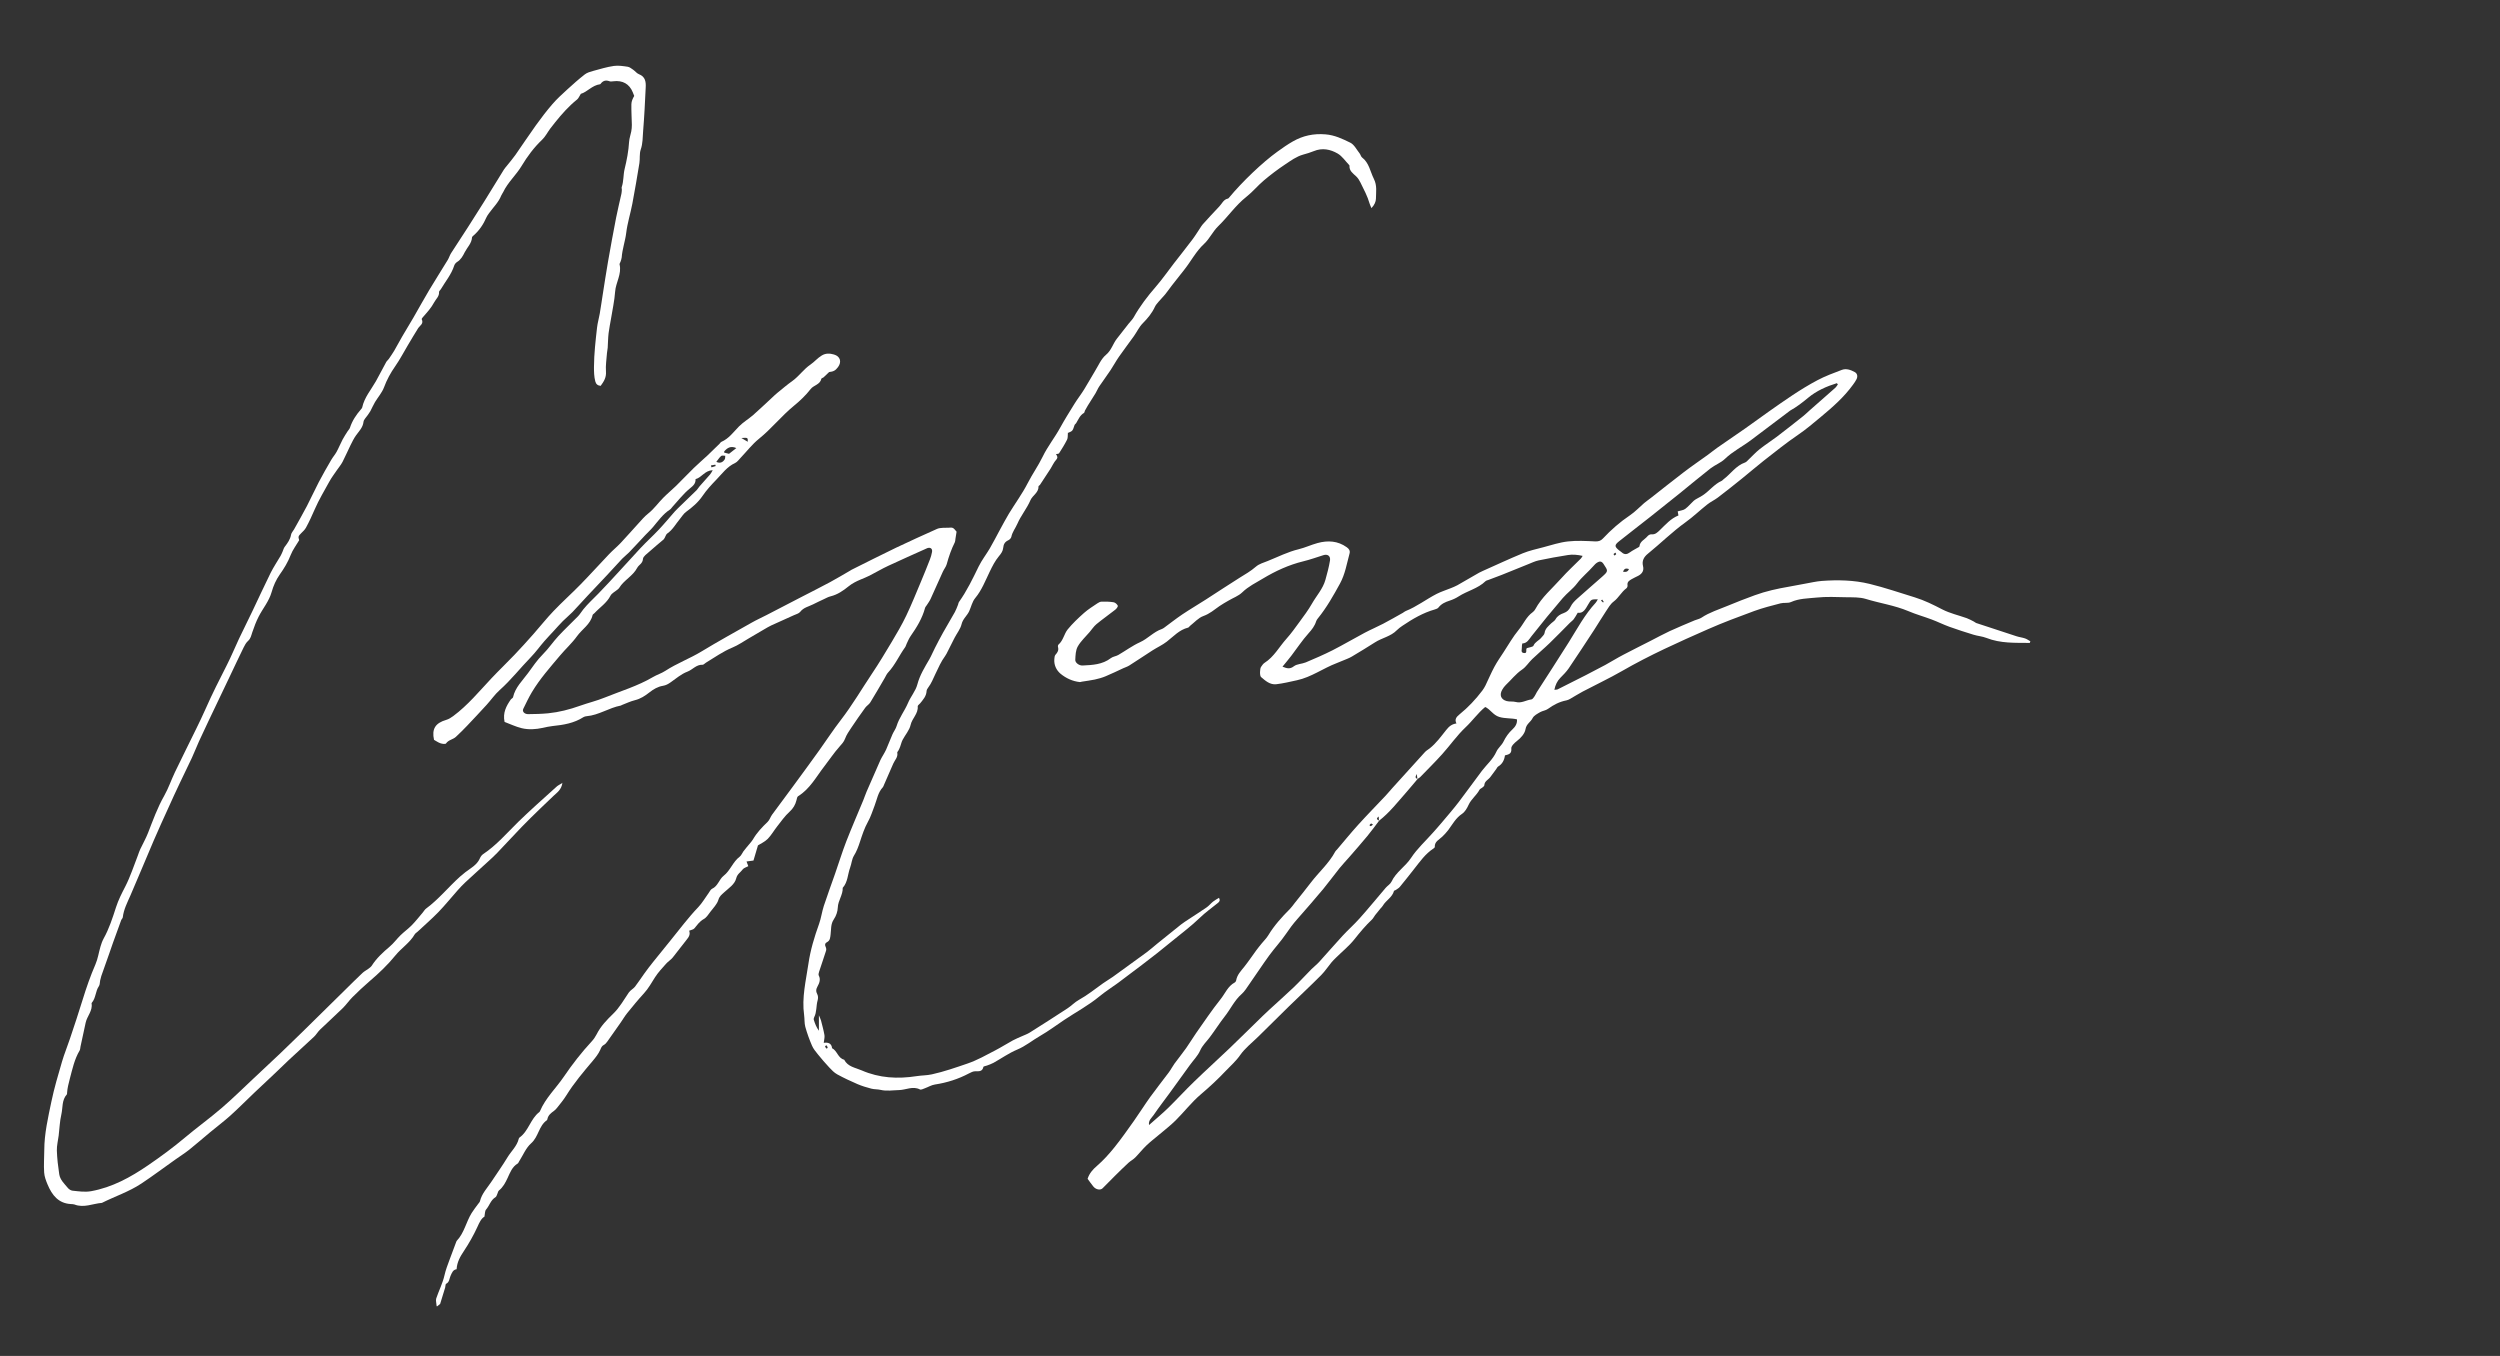 <svg xmlns="http://www.w3.org/2000/svg" class="icon w-24 h-auto" viewBox="0 0 59 32" style="fill:white"><rect x="0" y="0" width="59" height="32" fill="#333333" stroke="none"/><path d="M47.901 15.173c-0.344-0.003-0.69 0.013-1.022-0.118-0.097-0.038-0.205-0.045-0.305-0.076-0.191-0.058-0.381-0.12-0.568-0.187-0.143-0.052-0.279-0.12-0.421-0.173-0.181-0.068-0.369-0.12-0.547-0.196-0.325-0.137-0.674-0.186-1.008-0.289-0.142-0.043-0.302-0.036-0.454-0.039-0.237-0.005-0.475-0.017-0.71 0.008-0.2 0.021-0.406 0.019-0.598 0.105-0.073 0.033-0.168 0.010-0.248 0.031-0.208 0.054-0.417 0.107-0.618 0.18-0.369 0.136-0.738 0.273-1.098 0.432-0.687 0.303-1.372 0.609-2.024 0.985-0.302 0.174-0.619 0.322-0.928 0.485-0.102 0.054-0.198 0.116-0.298 0.173-0.027 0.015-0.057 0.029-0.087 0.035-0.162 0.031-0.303 0.104-0.436 0.201-0.052 0.038-0.125 0.044-0.182 0.076-0.066 0.039-0.148 0.079-0.179 0.141-0.045 0.093-0.147 0.136-0.167 0.258-0.018 0.108-0.106 0.207-0.204 0.283-0.058 0.045-0.138 0.121-0.132 0.176 0.012 0.125-0.059 0.141-0.15 0.163-0.015 0.111-0.061 0.204-0.162 0.264-0.020 0.012-0.029 0.041-0.045 0.061-0.045 0.062-0.092 0.123-0.138 0.186-0.047 0.065-0.139 0.096-0.142 0.195-0.001 0.020-0.031 0.040-0.051 0.057s-0.051 0.026-0.062 0.047c-0.069 0.132-0.195 0.219-0.258 0.357-0.036 0.079-0.085 0.166-0.154 0.212-0.147 0.098-0.224 0.245-0.323 0.379-0.044 0.058-0.094 0.112-0.146 0.162-0.072 0.070-0.182 0.112-0.175 0.241 0.001 0.012-0.016 0.027-0.028 0.035-0.197 0.127-0.326 0.317-0.468 0.496-0.109 0.138-0.218 0.278-0.33 0.413-0.028 0.033-0.071 0.053-0.108 0.079-0.008 0.006-0.026 0.006-0.028 0.013-0.039 0.154-0.191 0.223-0.264 0.351-0.015 0.026-0.038 0.046-0.058 0.069-0.042 0.051-0.084 0.102-0.125 0.155-0.026 0.033-0.043 0.074-0.073 0.102-0.152 0.143-0.284 0.302-0.414 0.466-0.126 0.159-0.289 0.289-0.434 0.433-0.037 0.037-0.075 0.073-0.108 0.113-0.082 0.1-0.154 0.21-0.244 0.301-0.248 0.249-0.505 0.489-0.757 0.734-0.243 0.237-0.484 0.477-0.726 0.716-0.145 0.143-0.312 0.271-0.426 0.434-0.1 0.145-0.228 0.255-0.346 0.379-0.183 0.194-0.377 0.374-0.582 0.548-0.218 0.184-0.395 0.417-0.599 0.619-0.122 0.121-0.26 0.226-0.392 0.338-0.098 0.083-0.201 0.161-0.294 0.25-0.094 0.090-0.175 0.194-0.267 0.287-0.047 0.047-0.11 0.079-0.159 0.124-0.107 0.099-0.21 0.2-0.314 0.303-0.1 0.099-0.196 0.2-0.296 0.298-0.054 0.052-0.159 0.031-0.219-0.044-0.046-0.057-0.088-0.117-0.134-0.18 0.040-0.127 0.12-0.219 0.224-0.308 0.149-0.129 0.283-0.278 0.407-0.432 0.163-0.202 0.312-0.416 0.463-0.628 0.132-0.187 0.253-0.381 0.386-0.566 0.141-0.196 0.292-0.384 0.436-0.577 0.050-0.067 0.088-0.143 0.137-0.211 0.089-0.122 0.186-0.239 0.273-0.363 0.082-0.115 0.153-0.237 0.234-0.353 0.19-0.27 0.374-0.545 0.58-0.803 0.106-0.133 0.17-0.305 0.332-0.392 0.016-0.008 0.031-0.031 0.034-0.049 0.022-0.132 0.111-0.221 0.189-0.319 0.101-0.127 0.191-0.262 0.287-0.393 0.040-0.055 0.084-0.107 0.127-0.161 0.052-0.064 0.113-0.122 0.155-0.192 0.141-0.233 0.322-0.433 0.513-0.624 0.040-0.040 0.072-0.089 0.108-0.134 0.127-0.16 0.256-0.318 0.38-0.481 0.189-0.249 0.431-0.457 0.58-0.738 0.010-0.018 0.027-0.031 0.041-0.047 0.165-0.194 0.326-0.392 0.497-0.581 0.209-0.231 0.428-0.454 0.642-0.681 0.058-0.061 0.111-0.127 0.167-0.189 0.257-0.284 0.512-0.568 0.77-0.85 0.031-0.034 0.074-0.057 0.111-0.086 0.154-0.122 0.267-0.28 0.387-0.431 0.077-0.097 0.139-0.141 0.245-0.158-0.051-0.095 0-0.155 0.070-0.212 0.204-0.165 0.383-0.355 0.541-0.564 0.028-0.038 0.053-0.079 0.074-0.121 0.070-0.145 0.133-0.295 0.209-0.437 0.064-0.119 0.142-0.231 0.216-0.344 0.117-0.179 0.223-0.367 0.359-0.532 0.113-0.136 0.18-0.309 0.33-0.415 0.025-0.018 0.047-0.044 0.061-0.071 0.153-0.285 0.402-0.491 0.612-0.727 0.146-0.164 0.309-0.312 0.464-0.468 0.013-0.013 0.022-0.033 0.042-0.063-0.123-0.027-0.236-0.038-0.347-0.020-0.232 0.037-0.464 0.078-0.694 0.127-0.084 0.018-0.164 0.058-0.246 0.090-0.209 0.083-0.416 0.169-0.624 0.252-0.102 0.041-0.206 0.077-0.309 0.117-0.024 0.010-0.054 0.014-0.072 0.031-0.181 0.176-0.432 0.228-0.637 0.361-0.065 0.042-0.138 0.075-0.212 0.099-0.102 0.033-0.194 0.074-0.262 0.162-0.017 0.022-0.053 0.036-0.082 0.044-0.28 0.079-0.527 0.224-0.766 0.385-0.047 0.032-0.095 0.066-0.134 0.106-0.143 0.148-0.35 0.18-0.516 0.287-0.179 0.116-0.362 0.224-0.544 0.334-0.036 0.022-0.074 0.039-0.113 0.055-0.082 0.035-0.164 0.069-0.247 0.101-0.319 0.121-0.598 0.331-0.937 0.404-0.162 0.035-0.324 0.075-0.488 0.094-0.147 0.017-0.257-0.081-0.36-0.17-0.035-0.030-0.029-0.2 0-0.239 0.025-0.034 0.048-0.074 0.082-0.095 0.224-0.142 0.346-0.377 0.516-0.567 0.112-0.124 0.209-0.262 0.308-0.397 0.104-0.142 0.21-0.283 0.297-0.436 0.106-0.186 0.257-0.348 0.316-0.559 0.042-0.15 0.083-0.303 0.108-0.456 0.017-0.108-0.056-0.158-0.155-0.127-0.159 0.050-0.317 0.107-0.478 0.146-0.338 0.083-0.649 0.226-0.946 0.404-0.17 0.102-0.347 0.187-0.493 0.329-0.088 0.085-0.214 0.129-0.322 0.193-0.072 0.042-0.146 0.083-0.214 0.13-0.122 0.086-0.232 0.182-0.381 0.235-0.117 0.042-0.21 0.151-0.313 0.231-0.017 0.013-0.028 0.037-0.046 0.042-0.209 0.051-0.344 0.208-0.504 0.331-0.103 0.080-0.225 0.135-0.335 0.205-0.184 0.118-0.365 0.241-0.55 0.358-0.044 0.028-0.095 0.043-0.143 0.065-0.138 0.063-0.274 0.131-0.415 0.189-0.081 0.034-0.168 0.058-0.254 0.077-0.102 0.022-0.207 0.034-0.31 0.051-0.015 0.003-0.031 0.011-0.046 0.009-0.171-0.019-0.326-0.091-0.453-0.196-0.098-0.082-0.161-0.208-0.147-0.35 0.003-0.034 0.006-0.077 0.027-0.099 0.050-0.054 0.081-0.107 0.059-0.184-0.005-0.017 0-0.046 0.012-0.056 0.113-0.097 0.131-0.251 0.217-0.358 0.115-0.141 0.249-0.267 0.385-0.388 0.097-0.086 0.209-0.155 0.317-0.228 0.029-0.020 0.065-0.038 0.098-0.039 0.094-0.002 0.189-0.001 0.282 0.014 0.038 0.006 0.083 0.045 0.1 0.081 0.009 0.019-0.029 0.072-0.058 0.094-0.147 0.116-0.301 0.223-0.445 0.342-0.063 0.052-0.109 0.125-0.163 0.188-0.095 0.111-0.207 0.213-0.278 0.338-0.051 0.089-0.054 0.21-0.059 0.317-0.004 0.067 0.090 0.137 0.17 0.133 0.235-0.011 0.471-0.021 0.671-0.175 0.048-0.037 0.119-0.042 0.173-0.073 0.171-0.099 0.333-0.22 0.512-0.301 0.187-0.084 0.322-0.246 0.516-0.312 0.020-0.007 0.038-0.019 0.055-0.031 0.143-0.105 0.282-0.215 0.429-0.314 0.182-0.122 0.372-0.233 0.557-0.352 0.264-0.17 0.526-0.344 0.792-0.511 0.133-0.083 0.268-0.159 0.388-0.264 0.075-0.066 0.184-0.095 0.28-0.134 0.242-0.097 0.474-0.216 0.729-0.277 0.151-0.037 0.294-0.105 0.445-0.146 0.242-0.066 0.477-0.054 0.69 0.099 0.051 0.036 0.084 0.081 0.066 0.146-0.065 0.241-0.105 0.49-0.226 0.711-0.156 0.284-0.315 0.568-0.522 0.822-0.016 0.020-0.032 0.042-0.040 0.067-0.035 0.113-0.102 0.198-0.182 0.287-0.147 0.163-0.267 0.348-0.401 0.523-0.066 0.086-0.136 0.17-0.212 0.262 0.102 0.041 0.174 0.065 0.27-0.010 0.073-0.056 0.189-0.053 0.28-0.091 0.212-0.090 0.424-0.181 0.63-0.285 0.257-0.131 0.505-0.278 0.759-0.413 0.143-0.076 0.294-0.139 0.437-0.214 0.157-0.083 0.312-0.171 0.466-0.258 0.023-0.013 0.042-0.033 0.067-0.042 0.26-0.104 0.481-0.276 0.727-0.403 0.106-0.054 0.222-0.090 0.333-0.135 0.053-0.022 0.107-0.042 0.157-0.070 0.172-0.097 0.343-0.198 0.514-0.296 0.028-0.015 0.056-0.028 0.085-0.041 0.315-0.14 0.628-0.287 0.947-0.418 0.154-0.063 0.321-0.099 0.483-0.142 0.192-0.051 0.384-0.115 0.58-0.137 0.212-0.024 0.429-0.011 0.643-0.001 0.077 0.004 0.132-0.013 0.182-0.066 0.194-0.207 0.406-0.393 0.643-0.552 0.12-0.081 0.221-0.191 0.332-0.286 0.052-0.044 0.109-0.082 0.162-0.124 0.256-0.2 0.51-0.404 0.768-0.601 0.187-0.143 0.381-0.275 0.572-0.413 0.076-0.055 0.149-0.116 0.226-0.17 0.219-0.153 0.441-0.303 0.66-0.456 0.189-0.132 0.374-0.27 0.562-0.402 0.369-0.259 0.738-0.521 1.138-0.733 0.184-0.098 0.383-0.171 0.578-0.245 0.104-0.039 0.21 0 0.303 0.051 0.063 0.034 0.075 0.101 0.045 0.166-0.022 0.047-0.054 0.090-0.085 0.133-0.211 0.292-0.479 0.528-0.754 0.756-0.177 0.147-0.351 0.297-0.543 0.427-0.281 0.191-0.547 0.406-0.815 0.615-0.173 0.136-0.339 0.281-0.511 0.419-0.187 0.151-0.376 0.301-0.568 0.447-0.079 0.060-0.172 0.101-0.249 0.163-0.173 0.136-0.331 0.29-0.51 0.418-0.315 0.226-0.591 0.5-0.891 0.744-0.093 0.075-0.145 0.166-0.115 0.289 0.028 0.111-0.020 0.182-0.113 0.232-0.051 0.027-0.105 0.049-0.155 0.079-0.054 0.032-0.111 0.063-0.097 0.145 0.004 0.022-0.009 0.057-0.026 0.070-0.119 0.086-0.182 0.224-0.301 0.313-0.079 0.059-0.132 0.155-0.189 0.241-0.093 0.139-0.177 0.283-0.269 0.424-0.2 0.305-0.399 0.611-0.604 0.913-0.055 0.081-0.128 0.152-0.197 0.223-0.075 0.077-0.117 0.166-0.141 0.283 0.041-0.006 0.063-0.003 0.079-0.012 0.221-0.11 0.441-0.221 0.66-0.333 0.154-0.079 0.308-0.159 0.46-0.241 0.145-0.079 0.286-0.168 0.433-0.244 0.212-0.112 0.428-0.218 0.642-0.328 0.148-0.075 0.295-0.157 0.446-0.227 0.194-0.090 0.394-0.171 0.591-0.255 0.053-0.022 0.114-0.032 0.161-0.063 0.19-0.127 0.407-0.192 0.614-0.279 0.212-0.090 0.429-0.171 0.645-0.251 0.262-0.096 0.533-0.155 0.807-0.202 0.129-0.022 0.258-0.049 0.387-0.072 0.127-0.022 0.254-0.053 0.383-0.063 0.379-0.028 0.761-0.021 1.13 0.069 0.361 0.088 0.714 0.21 1.070 0.319 0.227 0.070 0.437 0.175 0.648 0.284 0.18 0.093 0.385 0.138 0.578 0.207 0.058 0.021 0.113 0.053 0.169 0.081 0.019 0.010 0.034 0.027 0.053 0.033 0.317 0.105 0.635 0.21 0.953 0.313 0.065 0.021 0.134 0.028 0.198 0.050 0.045 0.015 0.085 0.045 0.127 0.069-0.007 0.015-0.013 0.029-0.018 0.045zM33.452 18.386c-0.004-0.030-0.008-0.059-0.017-0.12-0.044 0.079-0.030 0.106 0.023 0.115-0.088 0.103-0.173 0.208-0.263 0.31-0.208 0.235-0.4 0.486-0.651 0.68-0.002-0.029-0.004-0.059-0.007-0.102-0.083 0.065-0.019 0.077 0.011 0.099-0.092 0.121-0.181 0.245-0.278 0.362-0.14 0.17-0.286 0.335-0.43 0.501-0.075 0.086-0.154 0.168-0.226 0.257-0.131 0.163-0.253 0.332-0.386 0.493-0.201 0.241-0.407 0.477-0.614 0.712-0.097 0.11-0.183 0.225-0.265 0.347-0.12 0.177-0.269 0.335-0.395 0.508-0.162 0.223-0.313 0.454-0.472 0.681-0.057 0.081-0.109 0.17-0.182 0.233-0.168 0.148-0.258 0.351-0.393 0.522-0.126 0.161-0.235 0.335-0.358 0.498-0.077 0.103-0.171 0.187-0.226 0.312s-0.161 0.229-0.243 0.343c-0.158 0.218-0.315 0.438-0.474 0.656-0.126 0.173-0.258 0.342-0.378 0.519-0.046 0.068-0.129 0.125-0.111 0.239 0.155-0.138 0.308-0.264 0.449-0.401 0.207-0.202 0.401-0.416 0.608-0.616 0.278-0.27 0.567-0.53 0.847-0.798 0.26-0.249 0.516-0.504 0.774-0.755 0.056-0.055 0.114-0.109 0.172-0.162 0.188-0.173 0.379-0.342 0.564-0.518 0.144-0.138 0.278-0.286 0.418-0.427 0.059-0.059 0.127-0.111 0.183-0.172 0.186-0.204 0.365-0.414 0.552-0.616 0.132-0.143 0.278-0.271 0.407-0.417 0.209-0.234 0.407-0.477 0.611-0.716 0.044-0.051 0.11-0.088 0.137-0.145 0.106-0.228 0.329-0.357 0.464-0.564 0.142-0.216 0.34-0.395 0.513-0.591 0.066-0.075 0.133-0.148 0.197-0.225 0.138-0.164 0.279-0.326 0.41-0.496 0.187-0.243 0.364-0.495 0.55-0.74 0.115-0.15 0.262-0.273 0.342-0.453 0.039-0.087 0.127-0.152 0.168-0.238 0.054-0.111 0.122-0.206 0.212-0.289 0.067-0.062 0.114-0.135 0.106-0.235-0.139-0.033-0.278-0.015-0.418-0.057-0.148-0.045-0.211-0.182-0.333-0.235-0.177 0.148-0.302 0.329-0.462 0.479-0.203 0.191-0.364 0.425-0.552 0.634-0.168 0.187-0.347 0.363-0.522 0.544-0.017 0.016-0.042 0.028-0.063 0.043zM43.374 9.073c-0.008-0.010-0.016-0.020-0.024-0.030-0.244 0.075-0.482 0.181-0.675 0.342-0.137 0.114-0.274 0.22-0.429 0.306-0.009 0.005-0.017 0.013-0.025 0.019-0.297 0.224-0.595 0.447-0.891 0.672-0.203 0.155-0.436 0.268-0.623 0.449-0.096 0.092-0.233 0.141-0.34 0.224-0.247 0.193-0.487 0.395-0.731 0.592-0.227 0.184-0.455 0.366-0.684 0.546-0.246 0.194-0.494 0.384-0.739 0.579-0.116 0.092-0.113 0.127-0.002 0.217 0.020 0.017 0.044 0.029 0.063 0.047 0.067 0.061 0.129 0.047 0.197-0.004 0.054-0.040 0.116-0.069 0.174-0.104 0.017-0.010 0.045-0.021 0.046-0.034 0.011-0.12 0.124-0.159 0.188-0.237 0.020-0.025 0.063-0.051 0.093-0.047 0.093 0.010 0.147-0.048 0.202-0.101 0.134-0.129 0.257-0.273 0.437-0.344-0.007-0.039-0.013-0.072-0.017-0.097 0.067-0.021 0.133-0.025 0.177-0.058 0.073-0.054 0.131-0.127 0.198-0.189 0.022-0.021 0.050-0.036 0.077-0.052 0.044-0.026 0.090-0.047 0.132-0.075 0.162-0.104 0.278-0.27 0.459-0.349 0.013-0.006 0.022-0.022 0.035-0.031 0.173-0.129 0.295-0.324 0.511-0.399 0.032-0.011 0.058-0.044 0.084-0.069 0.087-0.082 0.168-0.172 0.261-0.246 0.131-0.104 0.273-0.193 0.406-0.294 0.209-0.159 0.414-0.321 0.619-0.484 0.053-0.042 0.102-0.091 0.153-0.136 0.201-0.177 0.402-0.353 0.602-0.53 0.026-0.022 0.044-0.054 0.065-0.083zM37.235 14.46c-0.040 0.066-0.064 0.113-0.096 0.154-0.026 0.033-0.061 0.056-0.091 0.086-0.159 0.159-0.314 0.321-0.475 0.476-0.134 0.13-0.278 0.249-0.413 0.379-0.083 0.079-0.145 0.184-0.237 0.246-0.151 0.102-0.257 0.244-0.386 0.365-0.034 0.032-0.061 0.072-0.085 0.112-0.070 0.122-0.032 0.229 0.104 0.267 0.069 0.019 0.148 0.003 0.217 0.022 0.134 0.036 0.244-0.045 0.367-0.060 0.028-0.003 0.054-0.045 0.075-0.074 0.022-0.029 0.033-0.066 0.053-0.097 0.251-0.392 0.507-0.782 0.754-1.177 0.2-0.319 0.377-0.654 0.636-0.934 0.020-0.022 0.033-0.051 0.051-0.081-0.158-0.001-0.157 0-0.229 0.123-0.060 0.102-0.114 0.215-0.244 0.194zM36.033 15.296c0.066-0.022 0.144-0.027 0.157-0.058 0.038-0.091 0.129-0.12 0.183-0.187 0.029-0.037 0.074-0.072 0.079-0.113 0.014-0.106 0.091-0.161 0.156-0.227 0.033-0.033 0.081-0.056 0.102-0.095 0.044-0.081 0.115-0.12 0.195-0.148 0.079-0.028 0.127-0.077 0.164-0.155 0.032-0.068 0.090-0.127 0.147-0.179 0.194-0.176 0.395-0.345 0.591-0.52 0.153-0.137 0.148-0.136 0.035-0.307-0.044-0.065-0.091-0.066-0.146-0.032-0.035 0.021-0.065 0.053-0.092 0.084-0.122 0.141-0.271 0.257-0.385 0.409-0.096 0.129-0.234 0.225-0.339 0.348-0.251 0.294-0.497 0.592-0.735 0.896-0.062 0.079-0.104 0.169-0.219 0.174-0.005 0.036-0.013 0.062-0.010 0.087 0.006 0.051-0.040 0.13 0.052 0.139 0.087 0.009 0.031-0.084 0.065-0.114zM38.304 13.494c0.073 0.009 0.115-0.001 0.139-0.065-0.063-0.019-0.109-0.022-0.139 0.065zM37.812 14.15c-0.010 0.008-0.019 0.016-0.029 0.024 0.016 0.015 0.032 0.030 0.049 0.045 0.005-0.005 0.011-0.010 0.016-0.015-0.012-0.017-0.024-0.036-0.036-0.054zM38.124 13.041c-0.024 0.019-0.042 0.027-0.043 0.037s0.014 0.022 0.022 0.033c0.013-0.010 0.031-0.019 0.038-0.032 0.004-0.006-0.011-0.024-0.018-0.037zM32.403 19.459c-0.024-0.013-0.041-0.027-0.047-0.024-0.015 0.010-0.026 0.027-0.038 0.040 0.011 0.008 0.026 0.025 0.033 0.022 0.017-0.005 0.029-0.020 0.052-0.038z"/><path d="M10.305 30.825c-0.005-0.076-0.026-0.135-0.010-0.182 0.061-0.182 0.152-0.357 0.194-0.543 0.030-0.132 0.077-0.255 0.124-0.38 0.050-0.132 0.099-0.264 0.148-0.396 0.006-0.015 0.010-0.032 0.020-0.043 0.176-0.186 0.219-0.442 0.349-0.652 0.046-0.075 0.102-0.144 0.154-0.216 0.015-0.021 0.037-0.041 0.043-0.064 0.043-0.18 0.171-0.311 0.269-0.459 0.127-0.192 0.261-0.379 0.38-0.576 0.088-0.146 0.225-0.264 0.267-0.44 0.003-0.010 0.008-0.021 0.016-0.027 0.216-0.153 0.259-0.44 0.466-0.6 0.008-0.006 0.015-0.015 0.019-0.025 0.131-0.31 0.377-0.539 0.562-0.811 0.2-0.294 0.418-0.575 0.66-0.836 0.046-0.049 0.085-0.108 0.116-0.168 0.095-0.19 0.242-0.34 0.39-0.484 0.153-0.148 0.251-0.33 0.369-0.501 0.037-0.054 0.105-0.086 0.146-0.138 0.077-0.099 0.143-0.205 0.217-0.306 0.067-0.093 0.137-0.186 0.209-0.275 0.136-0.171 0.275-0.341 0.413-0.511 0.215-0.264 0.417-0.537 0.653-0.783 0.095-0.1 0.165-0.225 0.247-0.337 0.025-0.034 0.045-0.081 0.079-0.097 0.139-0.063 0.166-0.223 0.271-0.305 0.161-0.125 0.218-0.33 0.379-0.451 0.040-0.030 0.059-0.086 0.090-0.128 0.044-0.058 0.091-0.113 0.138-0.169 0.029-0.036 0.063-0.071 0.086-0.111 0.091-0.159 0.216-0.289 0.347-0.415 0.047-0.045 0.066-0.116 0.105-0.17 0.166-0.227 0.335-0.452 0.502-0.679 0.205-0.279 0.41-0.558 0.611-0.839 0.172-0.239 0.331-0.486 0.511-0.718 0.269-0.349 0.491-0.729 0.735-1.094 0.164-0.244 0.315-0.497 0.466-0.749 0.12-0.202 0.24-0.405 0.341-0.617 0.126-0.263 0.234-0.534 0.347-0.802 0.073-0.173 0.143-0.347 0.211-0.522 0.022-0.058 0.041-0.119 0.051-0.18 0.014-0.079-0.039-0.117-0.116-0.089-0.005 0.002-0.009 0.005-0.014 0.007-0.301 0.136-0.602 0.268-0.901 0.408-0.151 0.070-0.294 0.156-0.443 0.232-0.070 0.035-0.143 0.064-0.215 0.094-0.101 0.043-0.194 0.089-0.283 0.161-0.123 0.1-0.259 0.194-0.422 0.234-0.055 0.013-0.107 0.043-0.159 0.067-0.085 0.040-0.17 0.079-0.254 0.122-0.104 0.053-0.225 0.074-0.304 0.177-0.032 0.041-0.098 0.056-0.15 0.080-0.178 0.081-0.358 0.16-0.536 0.242-0.059 0.027-0.114 0.063-0.171 0.095-0.12 0.070-0.24 0.141-0.36 0.211-0.126 0.073-0.247 0.159-0.381 0.214-0.226 0.093-0.421 0.234-0.627 0.358-0.027 0.016-0.054 0.050-0.079 0.049-0.149-0.008-0.236 0.118-0.361 0.164-0.143 0.054-0.266 0.162-0.394 0.251-0.057 0.040-0.109 0.070-0.182 0.082-0.118 0.019-0.221 0.079-0.317 0.155-0.102 0.080-0.21 0.152-0.342 0.184-0.105 0.026-0.205 0.074-0.306 0.113-0.010 0.004-0.019 0.012-0.028 0.014-0.278 0.052-0.52 0.227-0.807 0.251-0.026 0.002-0.053 0.009-0.074 0.022-0.222 0.143-0.472 0.184-0.728 0.21-0.078 0.008-0.155 0.026-0.232 0.043-0.166 0.036-0.334 0.047-0.497 0.008-0.141-0.034-0.274-0.099-0.405-0.148-0.046-0.216 0.040-0.375 0.146-0.528 0.015-0.021 0.049-0.034 0.054-0.055 0.050-0.231 0.223-0.391 0.353-0.569 0.109-0.149 0.216-0.309 0.347-0.44 0.137-0.136 0.241-0.295 0.37-0.434 0.149-0.161 0.311-0.311 0.464-0.468 0.047-0.048 0.080-0.109 0.123-0.161 0.108-0.134 0.236-0.25 0.356-0.373 0.338-0.348 0.658-0.713 0.99-1.069 0.142-0.152 0.297-0.292 0.44-0.444 0.129-0.137 0.249-0.283 0.374-0.425 0.024-0.027 0.050-0.054 0.077-0.079 0.146-0.142 0.294-0.283 0.439-0.425 0.026-0.026 0.042-0.060 0.067-0.088 0.083-0.094 0.167-0.186 0.249-0.281 0.022-0.025 0.036-0.056 0.063-0.1-0.186 0.001-0.257 0.171-0.405 0.209 0.005 0.1-0.049 0.152-0.131 0.218-0.156 0.126-0.281 0.291-0.418 0.44-0.018 0.019-0.031 0.044-0.052 0.058-0.166 0.107-0.277 0.265-0.401 0.413-0.057 0.068-0.124 0.128-0.185 0.193-0.128 0.136-0.253 0.273-0.383 0.408-0.051 0.052-0.111 0.096-0.161 0.148-0.122 0.129-0.24 0.262-0.361 0.391-0.15 0.16-0.302 0.319-0.452 0.479-0.121 0.129-0.239 0.262-0.361 0.39-0.072 0.074-0.153 0.139-0.226 0.212s-0.143 0.154-0.214 0.231c-0.074 0.081-0.151 0.16-0.223 0.243-0.109 0.125-0.206 0.262-0.321 0.38-0.248 0.255-0.466 0.536-0.733 0.774-0.115 0.102-0.204 0.234-0.309 0.349-0.151 0.166-0.305 0.329-0.459 0.492-0.086 0.090-0.175 0.179-0.267 0.264-0.068 0.063-0.173 0.069-0.232 0.155-0.013 0.020-0.089 0.010-0.13-0.004-0.054-0.018-0.102-0.053-0.153-0.081-0.057-0.258 0.031-0.397 0.29-0.472 0.058-0.017 0.113-0.052 0.163-0.089 0.344-0.255 0.614-0.585 0.905-0.894 0.176-0.187 0.362-0.364 0.539-0.55 0.152-0.159 0.3-0.323 0.446-0.488 0.16-0.18 0.309-0.371 0.476-0.545 0.206-0.216 0.429-0.415 0.637-0.628 0.23-0.235 0.45-0.48 0.677-0.718 0.087-0.091 0.185-0.171 0.271-0.262 0.139-0.147 0.272-0.301 0.409-0.45 0.078-0.085 0.152-0.175 0.242-0.246 0.138-0.108 0.236-0.252 0.358-0.374 0.096-0.097 0.201-0.183 0.299-0.278 0.141-0.139 0.278-0.284 0.42-0.423 0.105-0.102 0.217-0.197 0.324-0.297 0.095-0.090 0.188-0.182 0.282-0.274 0.015-0.015 0.026-0.037 0.044-0.045 0.177-0.077 0.283-0.23 0.413-0.362 0.101-0.102 0.228-0.177 0.337-0.271 0.148-0.13 0.29-0.267 0.436-0.401 0.045-0.042 0.090-0.086 0.138-0.125 0.117-0.095 0.232-0.193 0.354-0.28 0.157-0.113 0.264-0.277 0.426-0.386 0.091-0.062 0.166-0.155 0.266-0.214 0.096-0.057 0.191-0.050 0.288-0.022 0.147 0.042 0.186 0.173 0.095 0.296-0.063 0.084-0.108 0.106-0.211 0.118-0.056 0.054-0.093 0.090-0.131 0.125-0.015 0.013-0.049 0.019-0.052 0.033-0.029 0.14-0.182 0.151-0.252 0.242-0.115 0.149-0.248 0.275-0.393 0.394-0.295 0.241-0.532 0.543-0.83 0.783-0.157 0.127-0.283 0.292-0.424 0.44-0.044 0.045-0.083 0.104-0.136 0.129-0.19 0.086-0.306 0.252-0.444 0.394-0.115 0.119-0.23 0.243-0.322 0.379-0.107 0.158-0.245 0.273-0.395 0.383-0.058 0.042-0.096 0.11-0.143 0.166-0.097 0.115-0.166 0.251-0.296 0.341-0.040 0.028-0.050 0.1-0.085 0.139-0.113 0.096-0.228 0.19-0.338 0.289-0.058 0.053-0.148 0.112-0.152 0.173-0.007 0.109-0.098 0.138-0.136 0.21-0.102 0.194-0.312 0.289-0.424 0.472-0.010 0.017-0.027 0.031-0.043 0.043-0.055 0.047-0.132 0.083-0.163 0.142-0.090 0.175-0.253 0.276-0.38 0.414-0.014 0.015-0.040 0.027-0.043 0.044-0.050 0.219-0.247 0.331-0.367 0.498-0.118 0.165-0.273 0.303-0.404 0.46-0.232 0.276-0.472 0.546-0.659 0.857-0.077 0.128-0.14 0.264-0.206 0.398-0.030 0.061 0.025 0.125 0.115 0.125 0.157-0.001 0.316-0.005 0.473-0.020 0.257-0.026 0.505-0.090 0.749-0.177 0.193-0.069 0.393-0.116 0.582-0.193 0.383-0.155 0.781-0.273 1.14-0.484 0.094-0.056 0.203-0.088 0.294-0.148 0.271-0.177 0.576-0.289 0.853-0.457 0.389-0.236 0.788-0.456 1.184-0.68 0.114-0.065 0.233-0.118 0.349-0.178 0.274-0.141 0.546-0.284 0.82-0.425 0.228-0.118 0.457-0.232 0.683-0.354 0.161-0.086 0.317-0.182 0.476-0.273 0.009-0.005 0.017-0.012 0.027-0.017 0.35-0.174 0.699-0.352 1.051-0.521 0.321-0.154 0.646-0.299 0.97-0.445 0.041-0.019 0.090-0.021 0.136-0.025 0.041-0.004 0.083 0.001 0.124-0.002 0.116-0.009 0.118-0.008 0.2 0.093-0.010 0.062-0.018 0.116-0.027 0.171-0.004 0.026-0.003 0.054-0.013 0.076-0.083 0.166-0.144 0.34-0.192 0.519-0.017 0.063-0.065 0.118-0.092 0.179-0.097 0.214-0.191 0.429-0.289 0.642-0.024 0.052-0.059 0.098-0.090 0.147-0.014 0.022-0.035 0.042-0.041 0.066-0.066 0.246-0.196 0.457-0.34 0.663-0.038 0.055-0.064 0.118-0.093 0.179-0.014 0.028-0.020 0.061-0.038 0.086-0.14 0.194-0.235 0.417-0.4 0.594-0.035 0.037-0.055 0.087-0.081 0.132-0.113 0.192-0.223 0.386-0.34 0.575-0.029 0.048-0.086 0.079-0.119 0.125-0.113 0.156-0.224 0.314-0.331 0.475-0.054 0.081-0.112 0.164-0.145 0.255-0.029 0.078-0.080 0.131-0.132 0.189-0.132 0.148-0.241 0.314-0.362 0.47-0.189 0.244-0.337 0.529-0.614 0.699-0.023 0.014-0.031 0.059-0.038 0.092-0.027 0.109-0.077 0.196-0.164 0.275-0.111 0.1-0.198 0.226-0.291 0.344-0.078 0.099-0.14 0.211-0.227 0.299-0.069 0.069-0.164 0.11-0.228 0.151-0.040 0.134-0.073 0.247-0.106 0.358-0.064 0.008-0.11 0.015-0.164 0.022 0.013 0.036 0.025 0.067 0.042 0.111-0.047 0.026-0.106 0.040-0.133 0.077-0.049 0.069-0.127 0.106-0.152 0.209-0.036 0.146-0.178 0.232-0.287 0.333-0.056 0.052-0.108 0.088-0.134 0.175-0.031 0.104-0.121 0.193-0.19 0.284-0.047 0.061-0.091 0.135-0.155 0.17-0.099 0.054-0.155 0.14-0.223 0.221-0.024 0.028-0.074 0.034-0.122 0.054 0.032 0.086-0.006 0.148-0.059 0.212-0.113 0.138-0.216 0.283-0.329 0.421-0.045 0.055-0.109 0.093-0.157 0.147-0.091 0.102-0.186 0.203-0.26 0.318-0.083 0.129-0.155 0.264-0.261 0.379-0.138 0.15-0.267 0.308-0.395 0.466-0.055 0.068-0.099 0.144-0.149 0.216-0.107 0.154-0.214 0.307-0.323 0.459-0.021 0.029-0.047 0.061-0.078 0.076-0.052 0.026-0.064 0.065-0.086 0.115-0.041 0.094-0.108 0.179-0.175 0.259-0.223 0.264-0.447 0.527-0.629 0.822-0.062 0.101-0.141 0.193-0.214 0.287-0.022 0.028-0.047 0.055-0.076 0.076-0.069 0.049-0.135 0.1-0.154 0.19-0.002 0.010-0.005 0.024-0.012 0.029-0.193 0.133-0.196 0.39-0.372 0.545-0.124 0.109-0.191 0.282-0.284 0.427-0.011 0.017-0.018 0.041-0.033 0.050-0.132 0.079-0.18 0.215-0.239 0.342-0.051 0.11-0.106 0.216-0.204 0.295-0.021 0.016-0.024 0.052-0.037 0.078-0.013 0.027-0.021 0.066-0.043 0.079-0.115 0.068-0.143 0.2-0.224 0.293-0.029 0.033-0.024 0.096-0.038 0.167-0.078 0.045-0.12 0.141-0.167 0.244-0.090 0.196-0.197 0.385-0.317 0.566-0.084 0.125-0.164 0.261-0.173 0.431-0.088 0.012-0.111 0.086-0.144 0.158-0.029 0.063-0.023 0.147-0.104 0.186-0.017 0.008-0.013 0.058-0.022 0.088-0.038 0.13-0.077 0.259-0.119 0.388-0.010 0.012-0.033 0.022-0.073 0.057zM17.378 10.575c-0.132-0.060-0.213-0.006-0.284 0.075-0.005 0.006-0.003 0.017-0.004 0.031 0.039 0.010 0.078 0.020 0.115 0.029 0.057-0.045 0.11-0.086 0.173-0.136zM16.904 10.899c0.079 0.040 0.149 0.022 0.2-0.059 0.014-0.022 0.008-0.056 0.012-0.084-0.033 0.001-0.077-0.012-0.097 0.005-0.044 0.039-0.077 0.092-0.114 0.139zM17.496 10.337c0.065 0.038 0.106 0.062 0.151 0.089 0.003-0.1 0.003-0.1-0.151-0.089zM16.778 10.985c0.005 0.015 0.008 0.031 0.013 0.045 0.033-0.010 0.066-0.021 0.099-0.031-0.003-0.011-0.006-0.022-0.008-0.033-0.035 0.006-0.070 0.012-0.104 0.018z"/><path d="M13.274 18.47c-0.024 0.172-0.128 0.233-0.21 0.312-0.106 0.1-0.212 0.201-0.317 0.303-0.147 0.143-0.294 0.285-0.436 0.432-0.196 0.203-0.385 0.411-0.58 0.614-0.069 0.072-0.142 0.137-0.215 0.204-0.177 0.163-0.356 0.322-0.532 0.486-0.065 0.060-0.125 0.125-0.184 0.191-0.152 0.17-0.294 0.349-0.453 0.513-0.156 0.161-0.327 0.308-0.491 0.462-0.023 0.022-0.054 0.038-0.069 0.064-0.115 0.199-0.312 0.321-0.453 0.494-0.184 0.227-0.395 0.427-0.618 0.617-0.138 0.118-0.27 0.244-0.399 0.372-0.081 0.081-0.146 0.178-0.228 0.258-0.176 0.172-0.359 0.337-0.536 0.507-0.053 0.051-0.089 0.118-0.141 0.167-0.198 0.186-0.401 0.368-0.599 0.553-0.107 0.1-0.211 0.203-0.317 0.304-0.164 0.155-0.329 0.308-0.492 0.463-0.19 0.18-0.374 0.368-0.569 0.543-0.155 0.139-0.322 0.264-0.482 0.397-0.164 0.136-0.324 0.277-0.491 0.41-0.106 0.084-0.221 0.155-0.331 0.234-0.265 0.187-0.525 0.383-0.795 0.562-0.289 0.192-0.622 0.301-0.931 0.456-0.216 0.017-0.426 0.125-0.648 0.038-0.024-0.009-0.052-0.008-0.078-0.010-0.301-0.014-0.452-0.213-0.556-0.461-0.038-0.091-0.075-0.188-0.081-0.285-0.012-0.176 0.002-0.353 0.003-0.53 0.001-0.389 0.090-0.767 0.168-1.143 0.066-0.317 0.159-0.63 0.25-0.941 0.054-0.185 0.129-0.363 0.189-0.546 0.102-0.306 0.205-0.611 0.299-0.919 0.087-0.283 0.184-0.561 0.302-0.833 0.057-0.131 0.077-0.278 0.118-0.417 0.019-0.065 0.042-0.131 0.074-0.19 0.131-0.235 0.212-0.489 0.294-0.743 0.055-0.17 0.135-0.326 0.217-0.485 0.121-0.235 0.202-0.491 0.299-0.738 0.019-0.049 0.033-0.1 0.056-0.146 0.060-0.127 0.131-0.25 0.182-0.381 0.116-0.297 0.223-0.598 0.382-0.877 0.1-0.176 0.165-0.372 0.253-0.556 0.164-0.342 0.335-0.682 0.502-1.024 0.075-0.155 0.152-0.311 0.221-0.469 0.155-0.353 0.33-0.697 0.505-1.041 0.102-0.2 0.187-0.409 0.283-0.613 0.103-0.218 0.212-0.432 0.315-0.649 0.145-0.302 0.283-0.607 0.432-0.907 0.070-0.14 0.158-0.271 0.237-0.406 0.018-0.031 0.031-0.065 0.046-0.098 0.017-0.038 0.026-0.082 0.051-0.114 0.067-0.088 0.131-0.175 0.15-0.289 0.008-0.043 0.047-0.081 0.070-0.122 0.102-0.183 0.206-0.365 0.303-0.55s0.182-0.377 0.279-0.562c0.092-0.177 0.192-0.349 0.292-0.522 0.039-0.068 0.092-0.128 0.13-0.196 0.052-0.095 0.092-0.197 0.143-0.293 0.036-0.069 0.080-0.132 0.121-0.198 0.017-0.026 0.042-0.049 0.051-0.077 0.054-0.168 0.15-0.309 0.264-0.44 0.010-0.011 0.022-0.024 0.025-0.038 0.050-0.237 0.209-0.418 0.324-0.621 0.084-0.15 0.161-0.303 0.244-0.454 0.015-0.026 0.042-0.045 0.059-0.070 0.044-0.064 0.089-0.128 0.128-0.194 0.065-0.112 0.125-0.227 0.191-0.34 0.086-0.148 0.177-0.294 0.263-0.443 0.123-0.213 0.242-0.43 0.368-0.642 0.145-0.242 0.297-0.481 0.444-0.722 0.029-0.049 0.045-0.106 0.075-0.154 0.132-0.207 0.269-0.412 0.402-0.619 0.127-0.198 0.254-0.397 0.379-0.598 0.157-0.252 0.312-0.506 0.468-0.759 0.019-0.031 0.045-0.058 0.067-0.086 0.068-0.086 0.141-0.169 0.204-0.259 0.162-0.231 0.316-0.467 0.481-0.696 0.124-0.173 0.254-0.343 0.393-0.504 0.107-0.124 0.23-0.235 0.351-0.346 0.134-0.122 0.269-0.243 0.412-0.354 0.055-0.043 0.131-0.064 0.2-0.083 0.161-0.044 0.321-0.093 0.485-0.117 0.107-0.015 0.22 0.003 0.328 0.019 0.046 0.007 0.090 0.044 0.131 0.072 0.047 0.033 0.084 0.085 0.135 0.104 0.15 0.058 0.166 0.18 0.159 0.309-0.016 0.345-0.033 0.691-0.061 1.035-0.012 0.143-0.006 0.289-0.056 0.432-0.035 0.1-0.015 0.216-0.032 0.323-0.052 0.319-0.106 0.637-0.166 0.955-0.044 0.231-0.117 0.458-0.145 0.69-0.024 0.197-0.093 0.384-0.107 0.582-0.003 0.035-0.018 0.069-0.029 0.103-0.006 0.020-0.024 0.041-0.021 0.058 0.056 0.23-0.090 0.428-0.105 0.648-0.015 0.213-0.063 0.424-0.097 0.637-0.019 0.114-0.043 0.226-0.057 0.341s-0.013 0.229-0.021 0.344c-0.003 0.042-0.014 0.083-0.017 0.123-0.010 0.146-0.035 0.293-0.024 0.437 0.011 0.141-0.051 0.237-0.125 0.338-0.074-0.007-0.11-0.043-0.127-0.106-0.029-0.112-0.031-0.223-0.031-0.34 0.002-0.313 0.038-0.624 0.073-0.933 0.012-0.109 0.045-0.215 0.063-0.323 0.026-0.149 0.046-0.298 0.070-0.447 0.041-0.258 0.079-0.516 0.124-0.773 0.061-0.35 0.125-0.699 0.193-1.049 0.037-0.189 0.084-0.376 0.125-0.564 0.006-0.030 0.008-0.062 0.010-0.093 0.001-0.021-0.010-0.044-0.003-0.063 0.048-0.138 0.035-0.288 0.068-0.425 0.052-0.213 0.093-0.425 0.106-0.644 0.005-0.082 0.036-0.163 0.051-0.244 0.009-0.051 0.015-0.104 0.014-0.155-0.003-0.163-0.014-0.325-0.011-0.487 0.001-0.067 0.029-0.132 0.067-0.196-0.011-0.029-0.024-0.058-0.035-0.088-0.080-0.196-0.239-0.285-0.457-0.258-0.031 0.004-0.066 0.009-0.093-0.001-0.087-0.033-0.154-0.012-0.208 0.061-0.003 0.004-0.008 0.009-0.012 0.010-0.189 0.024-0.31 0.188-0.455 0.226-0.038 0.059-0.054 0.106-0.086 0.132-0.197 0.158-0.363 0.345-0.52 0.541-0.040 0.049-0.079 0.097-0.116 0.148-0.065 0.088-0.115 0.19-0.193 0.264-0.191 0.181-0.347 0.392-0.48 0.613-0.131 0.22-0.328 0.39-0.438 0.623-0.013 0.028-0.035 0.052-0.046 0.081-0.064 0.162-0.191 0.28-0.289 0.418-0.021 0.029-0.043 0.059-0.058 0.092-0.074 0.17-0.173 0.319-0.315 0.44-0.011 0.010-0.027 0.024-0.027 0.037-0.008 0.14-0.112 0.233-0.171 0.348-0.045 0.090-0.091 0.177-0.182 0.232-0.029 0.018-0.056 0.051-0.067 0.084-0.066 0.209-0.208 0.375-0.316 0.559-0.013 0.022-0.043 0.043-0.042 0.064 0.008 0.106-0.073 0.165-0.115 0.245-0.068 0.129-0.162 0.23-0.255 0.337-0.017 0.019-0.045 0.051-0.039 0.062 0.053 0.107-0.043 0.147-0.086 0.214-0.083 0.131-0.161 0.266-0.241 0.399-0.099 0.165-0.187 0.337-0.297 0.494-0.111 0.158-0.2 0.322-0.267 0.503-0.047 0.124-0.142 0.23-0.212 0.346-0.040 0.067-0.070 0.14-0.107 0.209-0.019 0.035-0.045 0.067-0.067 0.101-0.034 0.052-0.091 0.101-0.097 0.156-0.015 0.135-0.105 0.218-0.176 0.318-0.054 0.075-0.094 0.161-0.136 0.244-0.063 0.126-0.117 0.256-0.182 0.381-0.036 0.069-0.088 0.13-0.132 0.194-0.061 0.091-0.129 0.178-0.181 0.274-0.118 0.216-0.245 0.425-0.344 0.653-0.063 0.145-0.13 0.293-0.207 0.433-0.027 0.049-0.070 0.089-0.111 0.129-0.072 0.073-0.075 0.082-0.049 0.167-0.074 0.125-0.154 0.23-0.2 0.348-0.065 0.168-0.154 0.315-0.258 0.461-0.086 0.122-0.151 0.267-0.191 0.411-0.061 0.218-0.205 0.385-0.305 0.578-0.062 0.12-0.109 0.248-0.153 0.376-0.025 0.074-0.036 0.148-0.102 0.205-0.045 0.040-0.076 0.1-0.104 0.156-0.111 0.226-0.217 0.453-0.325 0.68-0.167 0.35-0.334 0.699-0.501 1.050-0.076 0.16-0.152 0.32-0.225 0.481-0.058 0.127-0.107 0.258-0.166 0.385-0.095 0.203-0.195 0.403-0.29 0.606-0.088 0.185-0.173 0.37-0.257 0.557-0.12 0.265-0.243 0.53-0.358 0.799-0.184 0.428-0.36 0.86-0.546 1.287-0.074 0.17-0.161 0.333-0.182 0.52-0.003 0.024-0.029 0.044-0.038 0.068-0.066 0.179-0.131 0.358-0.195 0.537-0.030 0.083-0.058 0.167-0.087 0.251-0.062 0.177-0.125 0.353-0.187 0.529-0.011 0.034-0.019 0.069-0.027 0.104-0.010 0.045-0.005 0.1-0.029 0.134-0.084 0.12-0.070 0.28-0.168 0.393-0.003 0.004-0.006 0.010-0.006 0.014 0.031 0.175-0.106 0.3-0.139 0.456-0.039 0.189-0.081 0.376-0.122 0.565-0.006 0.031-0.006 0.066-0.020 0.091-0.123 0.207-0.171 0.438-0.232 0.668-0.029 0.112-0.058 0.221-0.065 0.336-0.001 0.010 0.001 0.024-0.004 0.031-0.124 0.136-0.094 0.316-0.131 0.475-0.038 0.163-0.043 0.332-0.063 0.498-0.015 0.118-0.046 0.237-0.043 0.354 0.006 0.186 0.028 0.372 0.056 0.557 0.020 0.135 0.123 0.228 0.207 0.329 0.025 0.030 0.070 0.057 0.107 0.061 0.145 0.015 0.289 0.038 0.438 0.012 0.502-0.091 0.932-0.329 1.346-0.612 0.298-0.204 0.588-0.417 0.865-0.65 0.284-0.239 0.587-0.457 0.868-0.699 0.258-0.221 0.5-0.461 0.748-0.693 0.214-0.2 0.429-0.401 0.642-0.603 0.171-0.163 0.34-0.327 0.508-0.492 0.333-0.327 0.665-0.655 0.999-0.983 0.142-0.14 0.283-0.281 0.428-0.418 0.041-0.039 0.094-0.065 0.14-0.099 0.028-0.021 0.060-0.044 0.079-0.072 0.114-0.18 0.268-0.319 0.429-0.456 0.091-0.077 0.163-0.178 0.249-0.262s0.184-0.154 0.268-0.239c0.091-0.093 0.172-0.197 0.257-0.297 0.027-0.032 0.048-0.072 0.081-0.096 0.297-0.219 0.528-0.509 0.801-0.754 0.078-0.070 0.163-0.134 0.249-0.193 0.093-0.064 0.173-0.134 0.219-0.24 0.016-0.036 0.043-0.075 0.076-0.097 0.316-0.21 0.561-0.498 0.829-0.761 0.289-0.282 0.592-0.548 0.891-0.819 0.036-0.038 0.084-0.058 0.155-0.102z"/><path d="M25.202 10.213c-0.006 0.063 0.003 0.12-0.019 0.163-0.056 0.111-0.122 0.217-0.189 0.321-0.010 0.015-0.046 0.014-0.074 0.021 0.036 0.047 0.051 0.083 0.003 0.136-0.054 0.059-0.086 0.138-0.13 0.207-0.083 0.129-0.167 0.256-0.251 0.383-0.008 0.013-0.033 0.022-0.033 0.033 0.006 0.151-0.141 0.212-0.191 0.329-0.084 0.196-0.224 0.36-0.309 0.557-0.044 0.102-0.118 0.191-0.141 0.305-0.006 0.031-0.040 0.067-0.070 0.081-0.081 0.037-0.115 0.092-0.123 0.182-0.006 0.075-0.051 0.137-0.104 0.2-0.088 0.106-0.153 0.235-0.214 0.361-0.104 0.214-0.187 0.436-0.343 0.624-0.070 0.084-0.094 0.205-0.141 0.308-0.049 0.107-0.15 0.18-0.18 0.307-0.027 0.113-0.109 0.213-0.165 0.321-0.065 0.125-0.126 0.25-0.19 0.376-0.010 0.019-0.020 0.037-0.033 0.054-0.096 0.13-0.159 0.276-0.228 0.42-0.052 0.108-0.096 0.226-0.172 0.325-0.019 0.024-0.037 0.055-0.038 0.084-0.006 0.12-0.083 0.201-0.151 0.287-0.020 0.024-0.060 0.049-0.058 0.071 0.016 0.174-0.133 0.282-0.168 0.44-0.028 0.125-0.126 0.233-0.188 0.351-0.026 0.048-0.037 0.104-0.056 0.155-0.012 0.033-0.026 0.064-0.042 0.095-0.009 0.019-0.032 0.037-0.029 0.052 0.022 0.107-0.058 0.175-0.094 0.259-0.071 0.168-0.146 0.335-0.219 0.502-0.008 0.019-0.014 0.042-0.027 0.056-0.115 0.122-0.137 0.285-0.194 0.433-0.051 0.129-0.089 0.261-0.159 0.385-0.082 0.147-0.136 0.312-0.188 0.473-0.038 0.115-0.078 0.224-0.143 0.328-0.049 0.081-0.054 0.187-0.088 0.278-0.059 0.159-0.053 0.341-0.175 0.477 0.007 0.165-0.11 0.298-0.116 0.464-0.003 0.095-0.040 0.2-0.093 0.278-0.078 0.114-0.061 0.237-0.077 0.357-0.010 0.074-0.008 0.146-0.090 0.186-0.043 0.021-0.050 0.060-0.027 0.108 0.013 0.026 0.019 0.063 0.010 0.090-0.052 0.166-0.111 0.331-0.165 0.498-0.009 0.028-0.019 0.068-0.007 0.090 0.051 0.091 0.009 0.187-0.027 0.25-0.044 0.079-0.042 0.126-0.005 0.198 0.019 0.037 0.017 0.094 0.005 0.136-0.038 0.131-0.017 0.274-0.082 0.4-0.009 0.017-0.014 0.044-0.008 0.061 0.027 0.087 0.059 0.173 0.12 0.257 0-0.116 0-0.231 0-0.365 0.021 0.052 0.040 0.087 0.050 0.124 0.029 0.114 0.061 0.228 0.081 0.344 0.009 0.054-0.010 0.112-0.017 0.182 0.102-0.015 0.184 0.008 0.197 0.127 0.123 0.061 0.138 0.235 0.285 0.271 0.087 0.168 0.261 0.186 0.413 0.252 0.42 0.183 0.852 0.205 1.296 0.136 0.119-0.019 0.242-0.016 0.359-0.042 0.287-0.063 0.563-0.16 0.841-0.255 0.232-0.079 0.439-0.198 0.653-0.309 0.143-0.074 0.279-0.161 0.42-0.238 0.069-0.037 0.142-0.066 0.213-0.098 0.061-0.028 0.127-0.050 0.184-0.086 0.301-0.189 0.6-0.381 0.898-0.576 0.091-0.060 0.168-0.144 0.263-0.196 0.203-0.112 0.381-0.257 0.568-0.39 0.076-0.055 0.159-0.1 0.235-0.155 0.267-0.192 0.534-0.385 0.799-0.58 0.084-0.062 0.161-0.132 0.242-0.198 0.187-0.152 0.374-0.304 0.564-0.454 0.056-0.044 0.117-0.082 0.177-0.122 0.143-0.095 0.289-0.186 0.43-0.284 0.055-0.038 0.098-0.094 0.151-0.136 0.042-0.034 0.091-0.059 0.14-0.089 0.036 0.069 0.005 0.095-0.029 0.123-0.142 0.115-0.293 0.222-0.424 0.349-0.203 0.196-0.427 0.363-0.644 0.541-0.237 0.196-0.478 0.386-0.723 0.571-0.186 0.141-0.372 0.283-0.56 0.422-0.147 0.108-0.303 0.205-0.443 0.321-0.259 0.214-0.555 0.371-0.832 0.556-0.187 0.125-0.369 0.262-0.564 0.374-0.183 0.105-0.345 0.242-0.544 0.325-0.196 0.082-0.372 0.208-0.559 0.312-0.048 0.027-0.102 0.044-0.154 0.064-0.029 0.012-0.081 0.016-0.084 0.033-0.026 0.116-0.107 0.101-0.193 0.102-0.049 0-0.102 0.027-0.148 0.051-0.253 0.134-0.521 0.219-0.804 0.262-0.081 0.012-0.155 0.059-0.235 0.088-0.039 0.014-0.091 0.042-0.118 0.028-0.168-0.086-0.329 0.011-0.492 0.015-0.146 0.003-0.292 0.030-0.438-0.005-0.071-0.017-0.148-0.010-0.218-0.029-0.111-0.029-0.221-0.062-0.326-0.107-0.162-0.070-0.323-0.145-0.478-0.23-0.071-0.039-0.132-0.103-0.188-0.163-0.093-0.099-0.182-0.203-0.267-0.308-0.052-0.065-0.108-0.131-0.14-0.206-0.062-0.144-0.116-0.292-0.158-0.444-0.024-0.088-0.015-0.186-0.028-0.278-0.058-0.413 0.043-0.811 0.102-1.214 0.047-0.323 0.141-0.632 0.251-0.938 0.049-0.137 0.067-0.285 0.112-0.424 0.084-0.257 0.179-0.509 0.267-0.764 0.088-0.252 0.166-0.507 0.262-0.756 0.127-0.326 0.267-0.647 0.401-0.971 0.028-0.067 0.050-0.138 0.079-0.205 0.108-0.25 0.217-0.498 0.327-0.747 0.019-0.043 0.045-0.082 0.068-0.123s0.047-0.081 0.066-0.123c0.051-0.12 0.098-0.242 0.15-0.361 0.029-0.066 0.076-0.125 0.097-0.193 0.060-0.198 0.191-0.36 0.269-0.545 0.065-0.154 0.182-0.287 0.221-0.438 0.059-0.223 0.175-0.407 0.286-0.599 0.049-0.086 0.085-0.179 0.131-0.266 0.061-0.12 0.124-0.241 0.19-0.359 0.091-0.163 0.189-0.323 0.28-0.487 0.030-0.054 0.050-0.115 0.074-0.173 0.008-0.019 0.008-0.043 0.019-0.059 0.188-0.263 0.327-0.553 0.468-0.843 0.073-0.149 0.178-0.282 0.262-0.425 0.081-0.139 0.154-0.283 0.231-0.425 0.073-0.133 0.143-0.267 0.221-0.397 0.147-0.241 0.315-0.469 0.443-0.719 0.11-0.215 0.251-0.413 0.354-0.626 0.117-0.242 0.285-0.449 0.412-0.682 0.105-0.191 0.221-0.376 0.336-0.562 0.072-0.116 0.156-0.223 0.228-0.339 0.088-0.141 0.168-0.289 0.255-0.431 0.083-0.134 0.147-0.292 0.262-0.388 0.131-0.109 0.163-0.262 0.259-0.383 0.093-0.118 0.186-0.237 0.278-0.355 0.039-0.049 0.086-0.093 0.117-0.147 0.146-0.262 0.327-0.497 0.523-0.723 0.15-0.173 0.282-0.363 0.423-0.546 0.146-0.189 0.296-0.375 0.439-0.566 0.077-0.102 0.143-0.213 0.214-0.319 0.008-0.013 0.018-0.025 0.028-0.037 0.131-0.142 0.258-0.287 0.393-0.425 0.064-0.065 0.099-0.166 0.204-0.186 0.009-0.002 0.018-0.011 0.024-0.019 0.315-0.38 0.79-0.834 1.143-1.088 0.119-0.086 0.24-0.171 0.367-0.243 0.237-0.135 0.486-0.189 0.768-0.166 0.22 0.018 0.402 0.107 0.585 0.196 0.093 0.045 0.151 0.166 0.222 0.255 0.022 0.028 0.029 0.072 0.055 0.093 0.169 0.129 0.193 0.333 0.28 0.506 0.081 0.161 0.050 0.314 0.049 0.47-0.001 0.067-0.035 0.148-0.106 0.221-0.021-0.052-0.035-0.078-0.043-0.106-0.050-0.177-0.138-0.337-0.218-0.501-0.025-0.051-0.057-0.102-0.098-0.141-0.076-0.072-0.168-0.13-0.159-0.253 0.001-0.004-0.003-0.010-0.006-0.014-0.090-0.093-0.166-0.211-0.273-0.273-0.172-0.1-0.365-0.14-0.564-0.057-0.081 0.034-0.166 0.058-0.251 0.082-0.16 0.045-0.291 0.143-0.425 0.232-0.173 0.115-0.341 0.242-0.5 0.376-0.144 0.121-0.265 0.27-0.412 0.386-0.256 0.202-0.436 0.471-0.666 0.694-0.131 0.127-0.205 0.299-0.333 0.417-0.194 0.179-0.308 0.409-0.467 0.609-0.097 0.122-0.194 0.244-0.29 0.368-0.055 0.070-0.105 0.145-0.161 0.214-0.049 0.060-0.105 0.114-0.155 0.173-0.033 0.040-0.070 0.079-0.091 0.126-0.069 0.149-0.17 0.27-0.285 0.386-0.086 0.086-0.139 0.205-0.211 0.306-0.115 0.161-0.236 0.319-0.349 0.481-0.071 0.102-0.13 0.213-0.199 0.317-0.086 0.13-0.18 0.255-0.267 0.384-0.035 0.052-0.057 0.111-0.089 0.164-0.059 0.098-0.122 0.193-0.182 0.29-0.024 0.038-0.045 0.078-0.067 0.118-0.010 0.018-0.010 0.048-0.024 0.056-0.096 0.055-0.131 0.154-0.184 0.241-0.010 0.017-0.033 0.028-0.038 0.046-0.046 0.138-0.045 0.138-0.148 0.181zM19.499 24.664c-0.015 0.020-0.031 0.036-0.029 0.040 0.012 0.017 0.028 0.031 0.043 0.047 0.007-0.012 0.022-0.026 0.020-0.036-0.004-0.016-0.019-0.029-0.035-0.051z"/></svg>